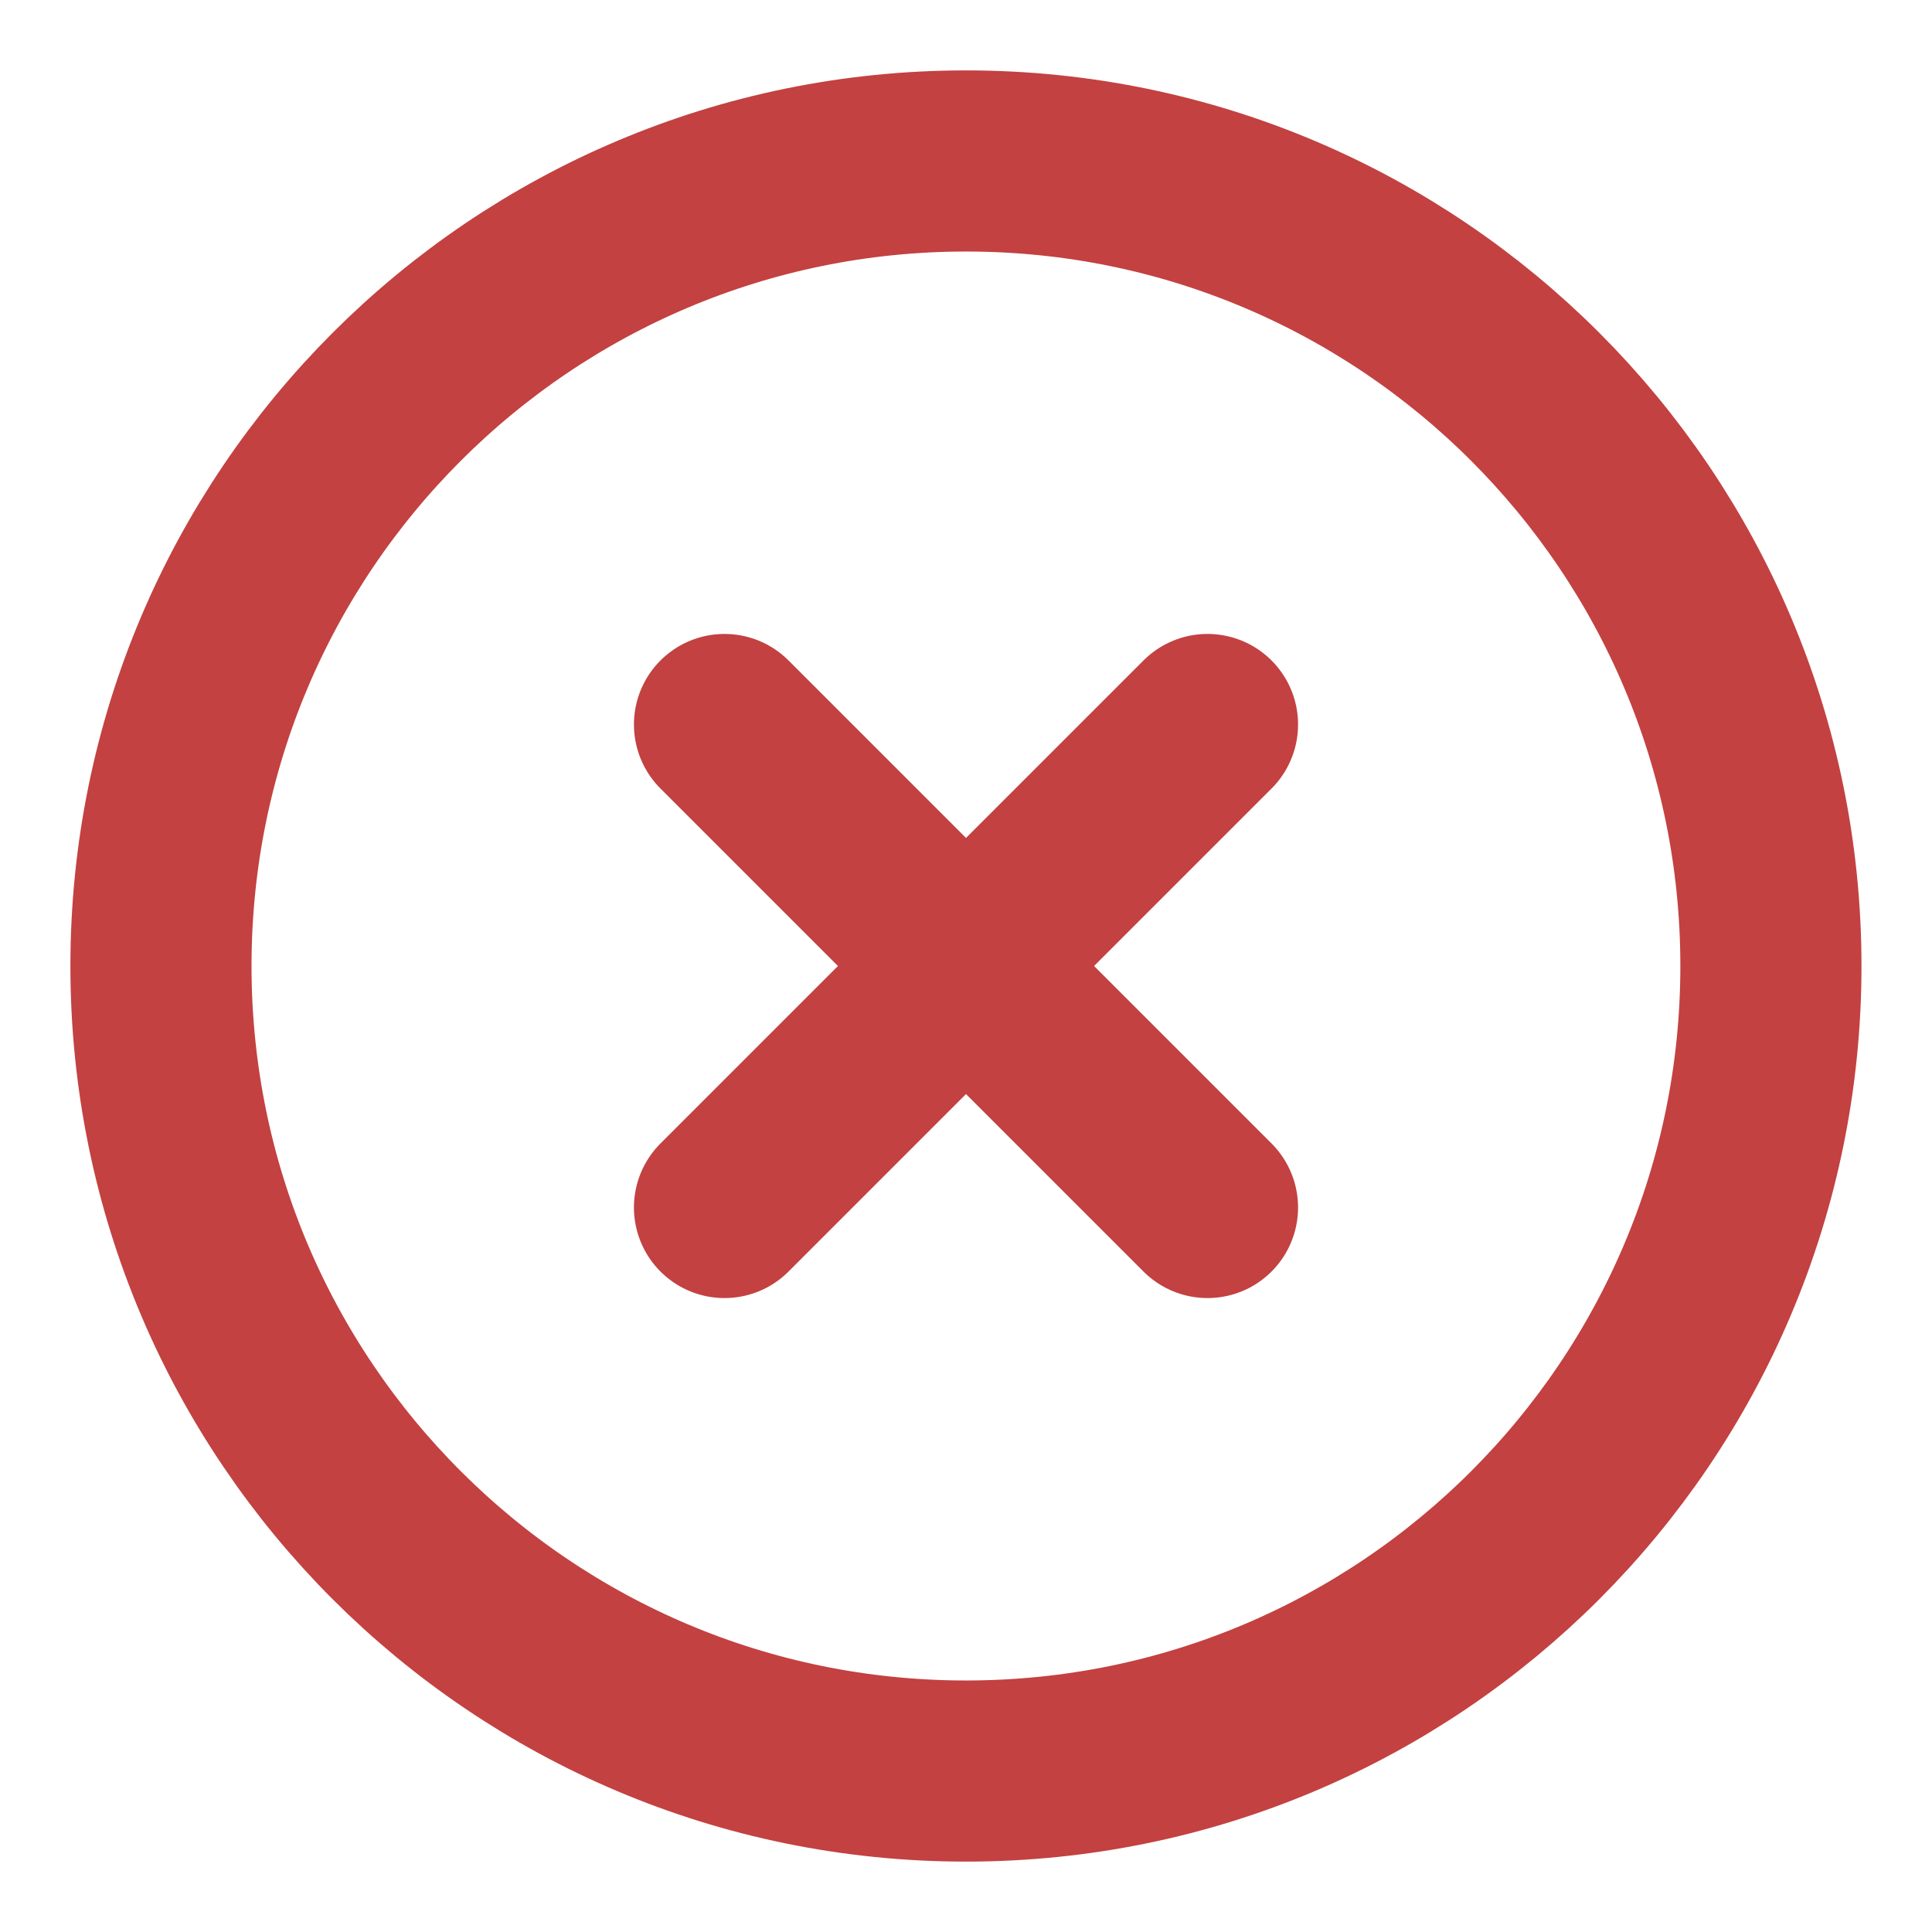 <svg width="16" height="16" viewBox="0 0 16 16" fill="none" xmlns="http://www.w3.org/2000/svg">
<g id="DS Icon / x-circle" clip-path="url(#clip0_52_34236)">
<path id="Vector" d="M8 14.667C11.682 14.667 14.666 11.682 14.666 8C14.666 4.318 11.682 1.333 8 1.333C4.318 1.333 1.333 4.318 1.333 8C1.333 11.682 4.318 14.667 8 14.667Z" stroke="#C34141" stroke-width="1.5" stroke-linecap="round" stroke-linejoin="round"/>
<path id="Vector_2" d="M10 6L6 10" stroke="#C34141" stroke-width="1.5" stroke-linecap="round" stroke-linejoin="round"/>
<path id="Vector_3" d="M6 6L10 10" stroke="#C34141" stroke-width="1.5" stroke-linecap="round" stroke-linejoin="round"/>
</g>
<defs>
<clipPath id="clip0_52_34236">
<rect width="16" height="16" fill="white"/>
</clipPath>
</defs>
</svg>
